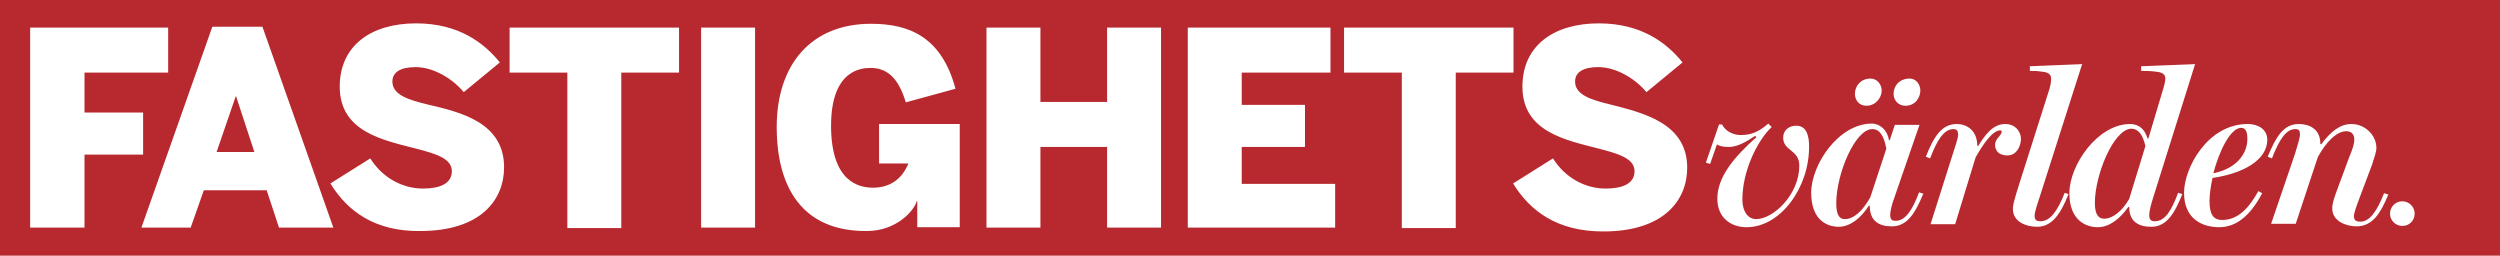 <svg id="Layer_1" xmlns="http://www.w3.org/2000/svg" viewBox="0 0 588.7 60.2"><style>.st0{fill:#b8292f}.st1{fill:#fff}</style><path class="st0" d="M0 0h588.7v60.2H0z"/><path class="st1" d="M439.5 24.9c-1.8 0-2.7-1.4-2.7-2.8 0-1.9 1.4-3.6 3.7-3.6 1.5 0 2.6 1.4 2.6 2.8 0 1.7-1.4 3.6-3.6 3.6zm9.2 0c-1.8 0-2.8-1.4-2.8-2.8 0-1.9 1.4-3.6 3.8-3.6 1.5 0 2.5 1.4 2.5 2.8 0 1.7-1.2 3.6-3.5 3.6zM7.1 6.5h32.5v10.6H19.9v9.4h13.8v9.9H19.9v17.2H7.1V6.5zM50 6.3h11.8l16.7 47.3H65.7l-2.9-8.8H48l-3.1 8.8H33.3L50 6.3zm9.9 29.5l-4.3-13.1h-.1L51 35.8h8.9zm17.9 7.4l9.4-5.9c2.8 4.5 7.5 7.1 12.4 7.1 3.9 0 6.8-1.1 6.8-4.1s-3.8-4.1-8.4-5.3c-7.7-2-18-3.9-18-14.6 0-9.6 7.3-14.9 18-14.9 10 0 16 4.6 19.7 9.2l-8.5 7c-2.6-3.2-7.2-5.9-11.3-5.9-3.6 0-5.5 1.2-5.5 3.4 0 3.1 3.7 4.3 8.3 5.4 7.7 1.8 18 4.2 18 14.8 0 7.5-5.3 15-19.8 15-10.7.1-17.1-4.7-21.1-11.2zm55.8-26.1H120V6.5h39.9v10.6h-13.6v36.6h-12.7V17.1zm31.5-10.6h12.7v47.1h-12.7V6.5zm17.8 23.4c0-14.8 8.2-24.3 22.2-24.3 8.9 0 16.6 3 19.9 15.3l-11.7 3.2c-1.8-6-4.6-8.1-8.3-8.1-2 0-9.3.3-9.3 13.6 0 13.2 6.5 14.6 9.9 14.6 4.1 0 6.9-2.2 8.3-5.7H207v-9.3h19v24.3h-10v-6.2h-.1c-.6 2.3-4.8 7.1-11.8 7.1-15.2.1-21.2-10.3-21.2-24.5zm49.4-23.4H245V24h15.7V6.5h12.7v47.1h-12.7v-19H245v19h-12.7V6.5zm47.4 0h33.6v10.6h-20.9v7.6h14.9v9.9h-14.9v8.7h22v10.3h-34.7V6.5zm50.4 10.6h-13.6V6.5h39.9v10.6h-13.6v36.6h-12.7V17.1zm26.2 26.1l9.4-5.9c2.8 4.5 7.5 7.1 12.4 7.1 3.9 0 6.8-1.1 6.8-4.1s-3.8-4.1-8.4-5.3c-7.7-2-18-3.9-18-14.6 0-9.6 7.3-14.9 18-14.9 10 0 16 4.6 19.7 9.2l-8.5 7c-2.6-3.2-7.2-5.9-11.3-5.9-3.6 0-5.5 1.2-5.5 3.4 0 3.1 3.7 4.3 8.3 5.4 7.8 2 18.1 4.4 18.1 14.9 0 7.5-5.3 15-19.8 15-10.8 0-17.2-4.8-21.2-11.3zm55 10.3c-3.8 0-6.9-2.3-6.9-6.7 0-5 3.7-9.6 9.2-14.5l-.3-.3c-2.4 1.6-4.3 2.6-6.2 2.6-1.4 0-2.2-.2-2.8-.6l-1.6 4.6-1-.3 3.1-9h.7c.9 1.8 2.9 2.5 4.4 2.5 2.4 0 4.2-.7 6.5-2.7l.8.8c-3.4 3.2-6.9 10.4-6.9 17 0 3.3 1.6 4.7 3.2 4.7 4.1 0 10.2-5.8 10.2-12.6 0-3.8-3.8-3.4-3.8-6.6 0-1.6 1.2-2.8 3.1-2.8 2.5 0 3 2.6 3 4.8.1 9.7-6.7 19.1-14.7 19.1zm34.2-.2c-3.1 0-5.2-1.3-5.2-4.8l-.2-.1c-1.9 3-4.5 5-7.1 5-3.1 0-6.5-1.9-6.5-8 0-6.6 6.4-16.3 14.3-16.3 1.9 0 3.7 1.6 4 3.9h.2l1.2-3.6h5.8l-5.8 16.8c-.8 2.1-1.1 3.7-1.1 4.4 0 1.2.5 1.4 1.3 1.4 2.2 0 3.9-2.4 5.5-6.7l1 .3c-1.9 4.6-3.8 7.7-7.4 7.7zm-4.6-22.9c-4.1 0-8.5 10.6-8.5 17.5 0 3.1 1 3.7 2 3.7 2.1 0 4.2-1.9 6-5.1l3.8-11.5c-.6-3.1-1.6-4.6-3.3-4.6zm31.8 6.2c-2.1 0-2.9-1.2-2.9-2.5s1.3-2.1 1.5-2.8c.1-.4.1-.6-.3-.6-1.9 0-4.3 3.7-5.8 6.4l-4.8 15.7h-5.8l5.2-16.4c.5-1.6 1.3-3.9 1.3-4.6 0-1.1-.4-1.4-1.1-1.4-2.3 0-3.9 2.7-5.5 6.9l-1-.4c1.8-4.5 3.6-7.7 7.3-7.7 2.2 0 4.8 1.4 4.8 5.1l.2.1c1.7-2.7 3.5-5.2 6.4-5.2 2.3 0 3.7 1.7 3.7 3.6-.1 1.8-1.1 3.8-3.2 3.8zm7.6 9.8c-.7 2.1-1.2 3.7-1.2 4.4 0 1.1.6 1.3 1.4 1.3 2.3 0 4-2.4 5.7-6.7l.9.3c-1.8 4.5-3.8 7.7-7.4 7.7-2.5 0-5.7-1.1-5.7-4.2 0-1.2.5-2.5.9-4l7.4-23.3c.6-1.7.7-2.7.7-3.4 0-1.1-.9-1.5-2-1.6-1.3-.2-1.8-.2-3-.2v-1.1l12.3-.5-10 31.3zm25.4-13.8h.2l3.2-10.7c.5-1.6.8-2.7.8-3.4 0-1.1-.9-1.5-2.1-1.6-1.3-.2-2.3-.2-3.6-.2v-1.1l12.7-.5-9.8 31.2c-.6 1.8-1 3.6-1 4.3 0 1.2.5 1.5 1.3 1.5 2.4 0 3.9-2.4 5.5-6.7l1 .3c-1.8 4.5-3.7 7.7-7.3 7.7-3 0-5.2-1.2-5.2-4.6l-.2-.1c-1.9 2.7-4.4 4.8-7.2 4.8-2.9 0-6.7-1.7-6.7-8 0-6.7 6.7-16.3 14.3-16.3 2.1 0 3.5 1.3 4.1 3.4zm-12.4 15.2c0 3.1 1.1 3.7 2.2 3.7 2.1 0 4.4-2 5.9-4.7l3.8-12.4c-.6-2.7-1.7-4.1-3.3-4.1-4.2.1-8.6 10.9-8.6 17.5zm40.6-14.9c0 4.9-5.9 8-12.9 9-.4 1.9-.7 3.8-.7 5.4 0 2.9.7 4.5 3 4.5 3.8 0 6.4-3 8.5-6.8l.9.5c-3.1 5.9-6.6 8-10.1 8-4.1 0-8.3-2-8.3-8.1 0-5.8 5.5-16.2 15-16.2 2.5 0 4.6 1.3 4.6 3.7zm-12.7 7.9c6-1.2 7.9-5.1 8-7.7.1-2.1-.4-3-1.5-3-2.5.1-5.1 5.4-6.5 10.7zm33.7 12.5c-2.4 0-5.7-1.2-5.7-4.2 0-1.2.4-2.3 1-4l3-8.1c.8-1.9 1.2-3.2 1.2-4.1 0-1.5-.9-2-1.9-2-2.3 0-4.8 2.6-6.7 6.1l-5.2 15.7h-5.8l5.6-16.4c.6-1.9 1.2-3.9 1.2-4.6 0-1-.3-1.3-1.1-1.3-2.2 0-3.8 2.5-5.5 6.9l-1-.4c1.9-4.6 3.7-7.7 7.3-7.7 2.3 0 5.1 1 5.1 4.7l.2.1c2.1-2.9 4.4-4.8 7.1-4.8 3.1 0 5.9 2.5 5.9 5.7 0 .7-.5 2.3-1 3.8l-2.9 7.7c-.9 2.4-1.4 3.8-1.4 4.5 0 1.1.7 1.3 1.5 1.3 2.2 0 3.9-2.4 5.6-6.7l1 .3c-1.8 4.4-3.7 7.5-7.5 7.5zm10.8-.1c-1.6 0-2.9-1.3-2.9-2.9 0-1.6 1.3-2.9 2.9-2.9 1.6 0 2.9 1.3 2.9 2.9 0 1.6-1.2 2.9-2.9 2.9z"/></svg>